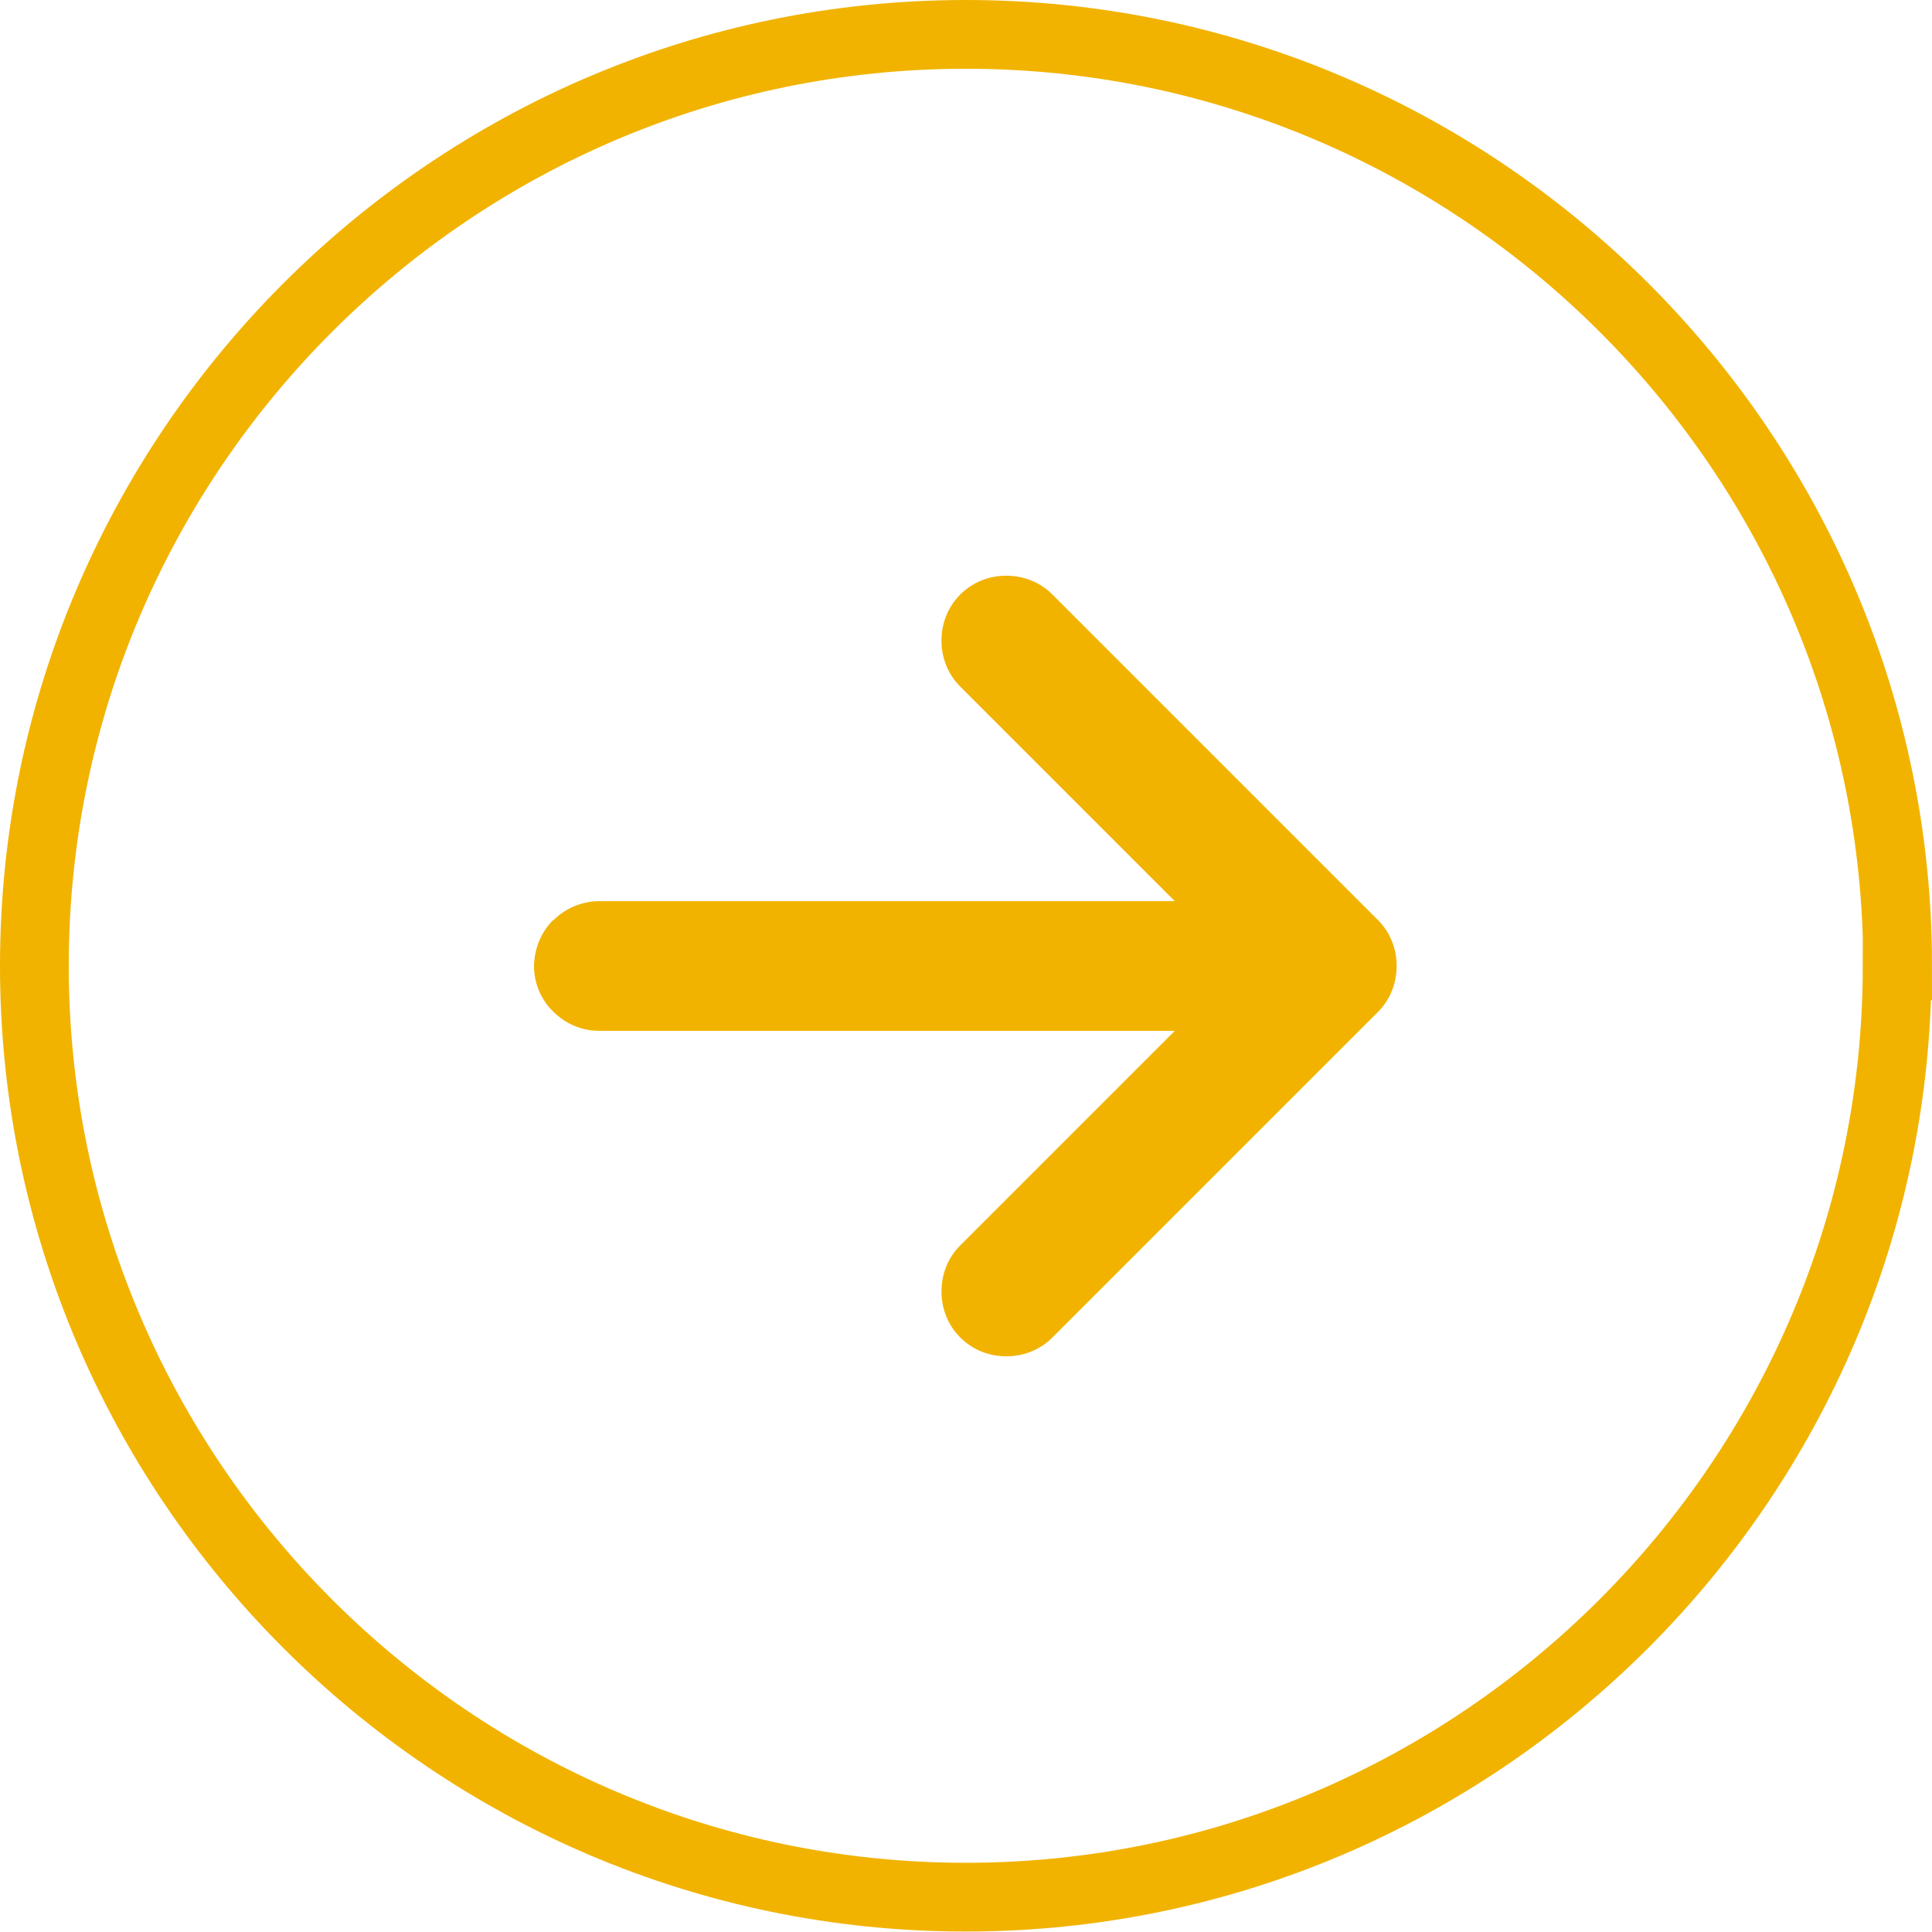 <?xml version="1.0" encoding="UTF-8"?><svg id="b" xmlns="http://www.w3.org/2000/svg" width="42.15" height="42.15" viewBox="0 0 42.15 42.15"><g id="c"><path d="M41.4,21.07C41.4,9.88,32.27.75,21.07.75S.75,9.88.75,21.07s9.13,20.32,20.32,20.32,20.32-9.13,20.32-20.32Z" fill="none" fill-rule="evenodd" stroke="#F1B300" stroke-miterlimit="22.93" stroke-width="1.5"/><path d="M12.07,20.07c-.26.26-.41.61-.42,1,0,.39.16.75.42,1,.26.26.61.42,1.01.42h12.55l-4.68,4.68c-.28.28-.41.64-.41,1.01s.14.73.41,1c.28.28.64.41,1.01.41s.73-.14,1-.41l7.1-7.1c.28-.28.41-.64.41-1.01s-.14-.73-.41-1l-7.1-7.1c-.28-.28-.64-.41-1.01-.41s-.73.14-1,.41c-.28.28-.41.64-.41,1.01s.14.73.41,1l4.68,4.68h-12.55c-.39,0-.75.16-1.01.42Z" fill="#F1B300" fill-rule="evenodd" stroke-width="0"/></g></svg>